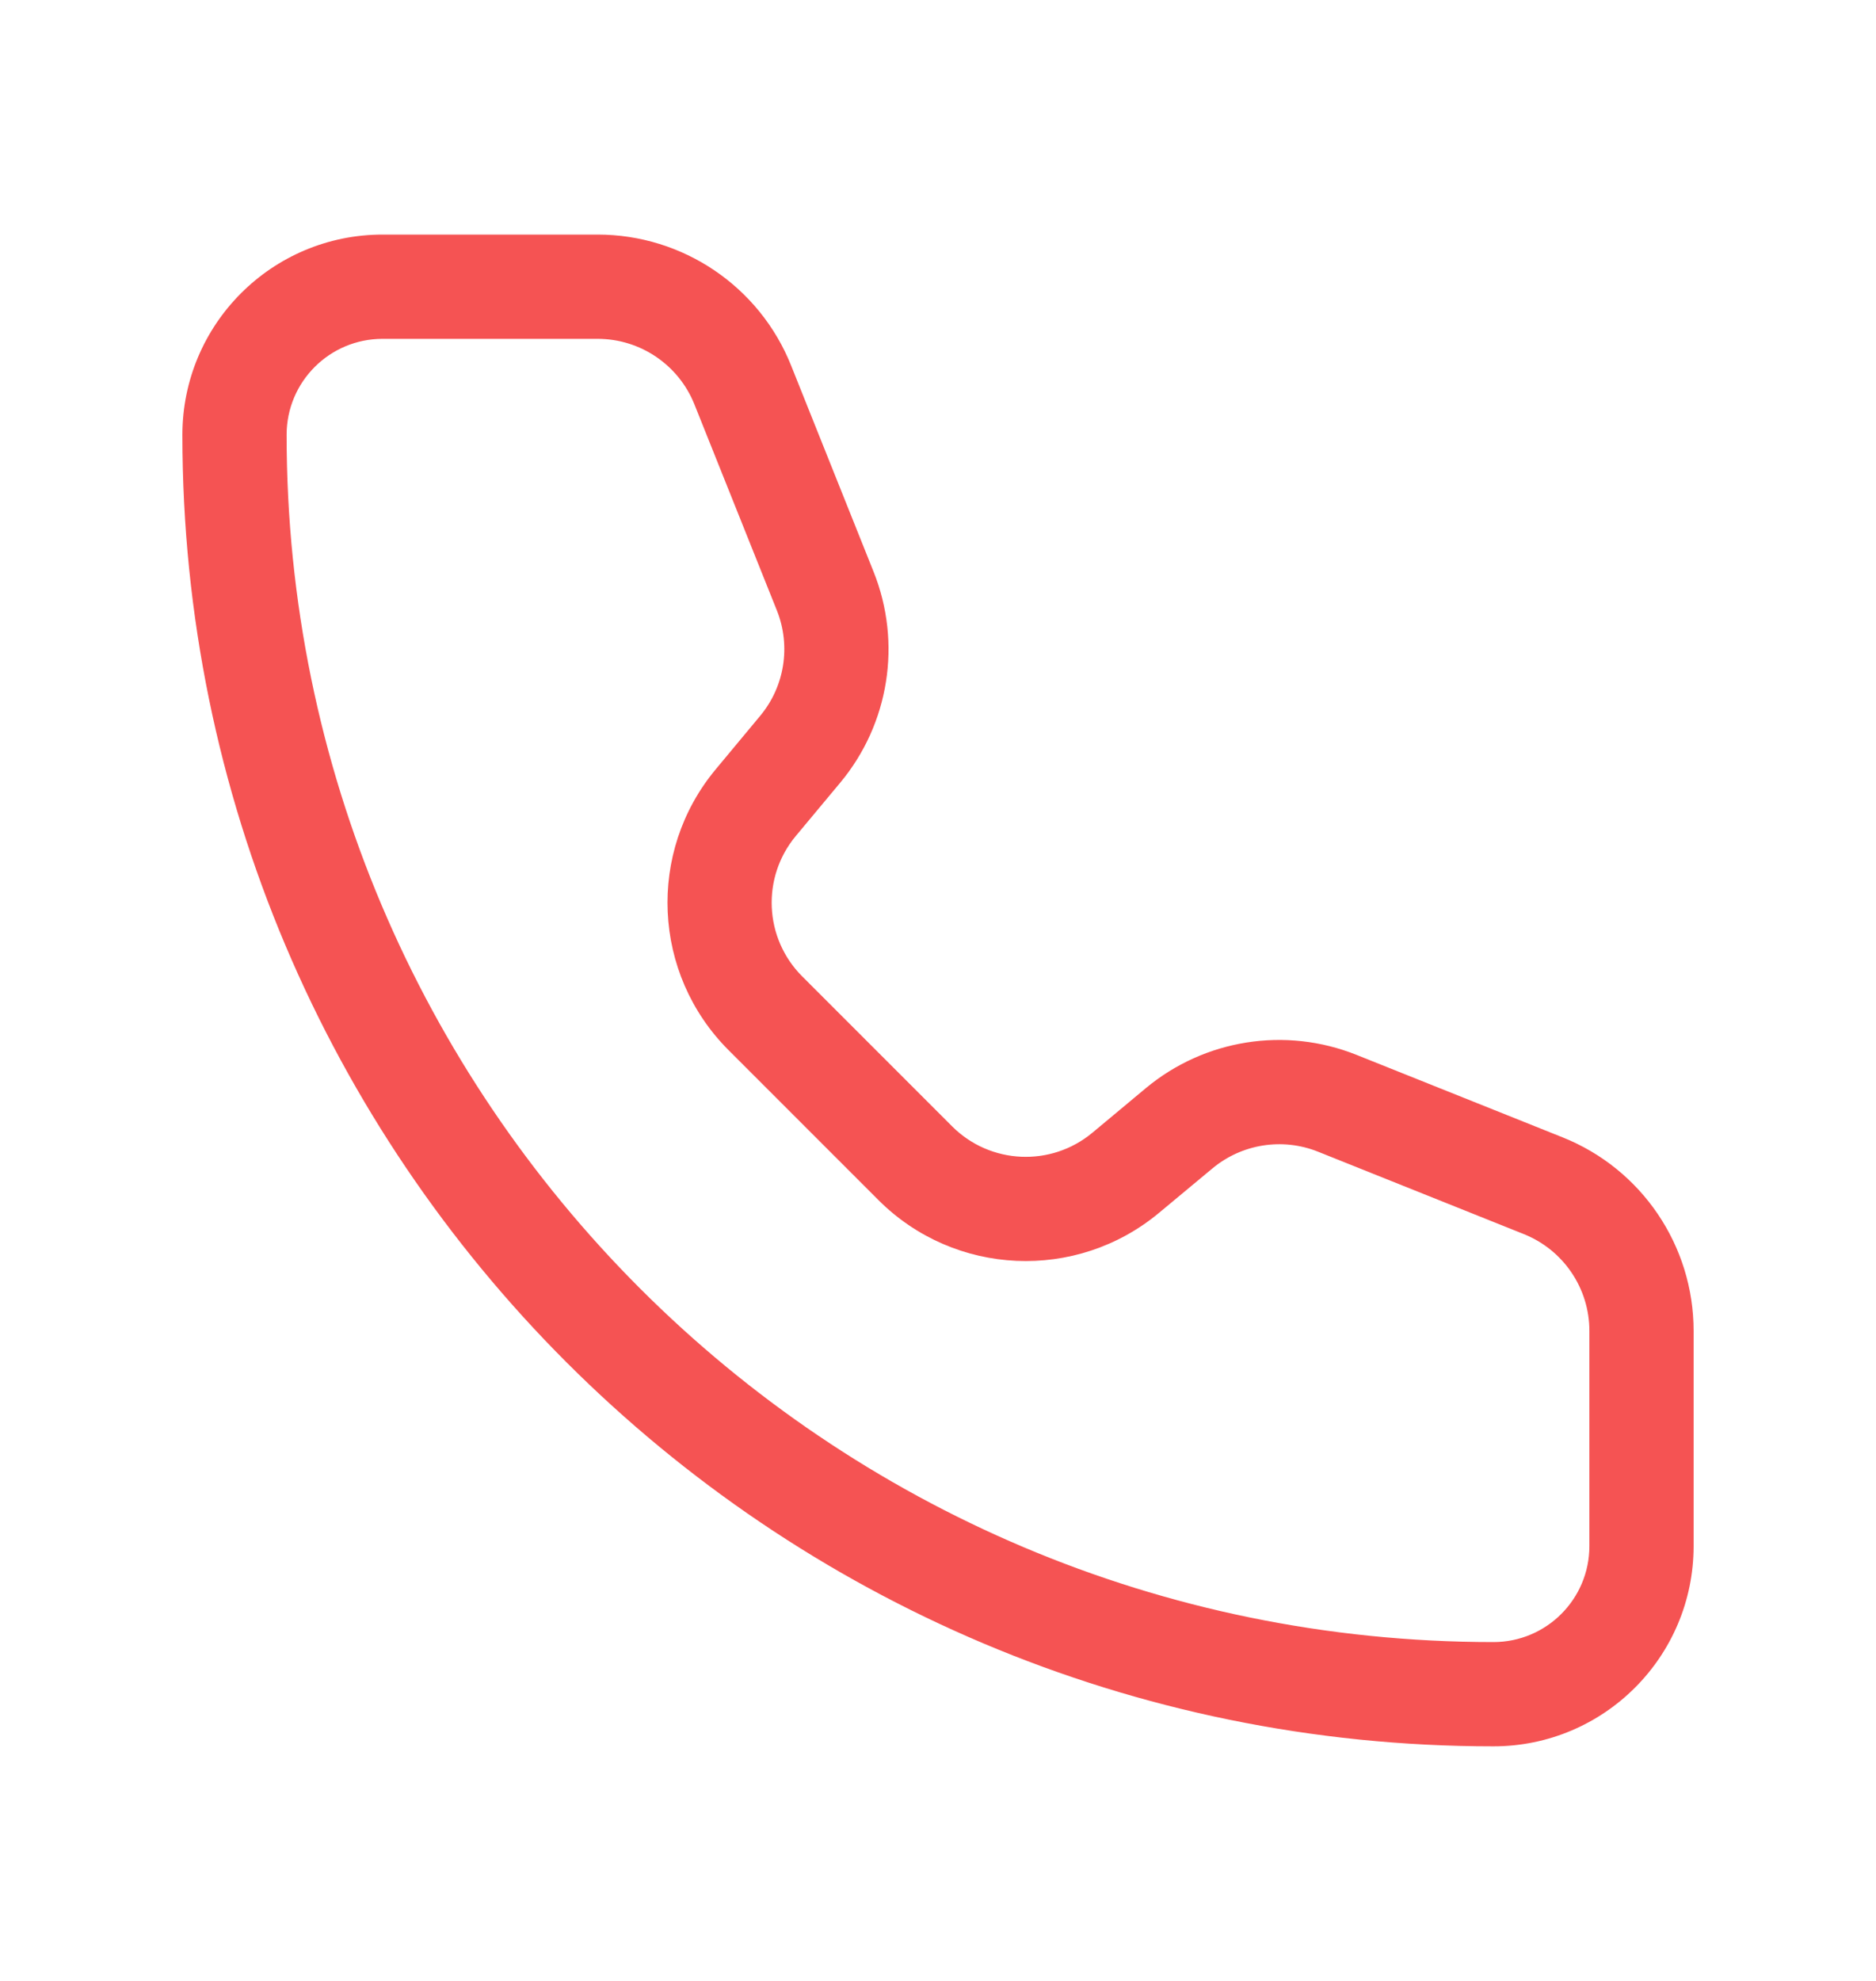 <?xml version="1.0" encoding="UTF-8"?> <svg xmlns="http://www.w3.org/2000/svg" width="18" height="19" viewBox="0 0 18 19" fill="none"> <path d="M7.127 3.693L6.663 3.879L7.127 3.693ZM7.918 5.67L8.382 5.484L7.918 5.67ZM7.677 7.187L8.062 7.507L7.677 7.187ZM7.252 7.698L7.636 8.018L7.252 7.698ZM7.344 9.719L6.99 10.072L7.344 9.719ZM8.781 11.156L9.135 10.803L8.781 11.156ZM10.802 11.248L10.482 10.864L10.802 11.248ZM11.313 10.822L11.633 11.207L11.633 11.207L11.313 10.822ZM12.83 10.582L12.645 11.046L12.83 10.582ZM14.807 11.373L14.993 10.909L14.807 11.373ZM3.671 3.25H5.734V2.25H3.671V3.25ZM6.663 3.879L7.454 5.855L8.382 5.484L7.591 3.507L6.663 3.879ZM7.293 6.867L6.868 7.378L7.636 8.018L8.062 7.507L7.293 6.867ZM6.99 10.072L8.428 11.51L9.135 10.803L7.697 9.365L6.99 10.072ZM11.122 11.632L11.633 11.207L10.993 10.438L10.482 10.864L11.122 11.632ZM12.645 11.046L14.621 11.837L14.993 10.909L13.016 10.118L12.645 11.046ZM15.25 12.765V14.829H16.25V12.765H15.25ZM14.329 15.75C7.934 15.75 2.75 10.566 2.75 4.171H1.75C1.75 11.118 7.382 16.75 14.329 16.75V15.75ZM15.25 14.829C15.25 15.338 14.838 15.75 14.329 15.75V16.75C15.39 16.75 16.25 15.89 16.25 14.829H15.25ZM14.621 11.837C15.001 11.989 15.25 12.357 15.25 12.765H16.25C16.25 11.948 15.752 11.212 14.993 10.909L14.621 11.837ZM11.633 11.207C11.915 10.972 12.304 10.91 12.645 11.046L13.016 10.118C12.334 9.845 11.557 9.968 10.993 10.438L11.633 11.207ZM8.428 11.51C9.159 12.241 10.328 12.294 11.122 11.632L10.482 10.864C10.085 11.195 9.501 11.169 9.135 10.803L8.428 11.51ZM6.868 7.378C6.206 8.172 6.259 9.341 6.99 10.072L7.697 9.365C7.331 8.999 7.305 8.415 7.636 8.018L6.868 7.378ZM7.454 5.855C7.59 6.196 7.529 6.585 7.293 6.867L8.062 7.507C8.532 6.943 8.655 6.166 8.382 5.484L7.454 5.855ZM5.734 3.25C6.143 3.25 6.511 3.499 6.663 3.879L7.591 3.507C7.288 2.748 6.552 2.25 5.734 2.25V3.25ZM3.671 2.25C2.61 2.25 1.75 3.11 1.75 4.171H2.75C2.75 3.662 3.162 3.25 3.671 3.25V2.25Z" fill="#F55353"></path> </svg> 